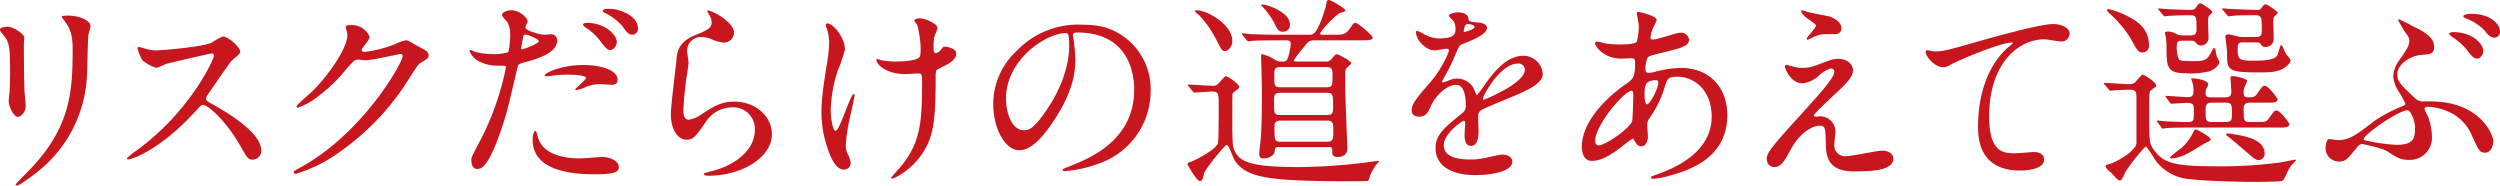 <svg xmlns="http://www.w3.org/2000/svg" width="534.695" height="39.693" viewBox="0 0 534.695 39.693">
  <title>subheadings03</title>
  <g id="ae5f13e7-2daa-4834-afcf-750b4339bba5" data-name="レイヤー 2">
    <g id="b72a35a3-4d08-4203-867d-e8e36912b31b" data-name="レイヤー 1">
      <g>
        <path d="M4.094,7.564c1.057,0,3.477,1.54,3.477,2.288,0,.22-.088,1.232-.088,1.452,0,5.106.088,9.065.132,10.121.044.528.265,2.728.265,3.169,0,1.144-1.013,2.244-1.673,2.244-.968,0-1.98-2.332-1.98-3.477,0-.352.221-1.849.221-2.2.088-1.98.088-3.696.088-4.488,0-4.93-.221-5.941-1.585-7.525-.351-.396-.571-.66-.571-1.012C2.378,7.828,3.082,7.564,4.094,7.564ZM16.195,6.332c-.527-.704-.572-.792-.572-.881,0-.131,0-.264,1.276-.264,2.641,0,4.841,1.101,4.841,2.244a17.068,17.068,0,0,1-.439,1.761c-.177,1.188-.221,7.789-.353,9.329a27.84,27.84,0,0,1-11.002,20.42c-1.275,1.012-3.476,2.596-3.96,2.596-.176,0-.265-.088-.265-.221,0-.176,2.86-2.992,3.389-3.564,8.493-9.065,8.802-16.722,8.802-25.523C17.912,8.797,17.12,7.652,16.195,6.332Z" transform="translate(-2.378 -1.844)" fill="#c7161d"/>
        <path d="M47.612,13.285c-.309,0-9.55,2.156-9.77,2.244a18.943,18.943,0,0,1-1.98.836,9.184,9.184,0,0,1-2.992-1.584,8.966,8.966,0,0,1-1.057-2.553c0-.22.044-.351.265-.351.044,0,1.012.264,1.144.308a7.849,7.849,0,0,0,2.333.44c1.496,0,9.77-.704,12.058-1.629a16.809,16.809,0,0,1,2.42-1.363c1.057,0,3.741,2.244,3.741,3.344,0,.396-1.629,1.584-1.893,1.893-.88,1.057-4.356,6.205-5.061,7.217a1.446,1.446,0,0,0-.352.881c0,.396.088.484,1.937,1.496,1.98,1.145,9.857,5.588,9.857,9.594a1.9,1.9,0,0,1-1.805,1.936c-1.012,0-1.188-.309-2.728-3.036-3.036-5.325-6.908-8.669-7.877-8.669-.44,0-.572.131-1.54,1.232-1.54,1.627-6.028,6.557-11.75,9.416a10.807,10.807,0,0,1-2.728,1.013c-.089,0-.309,0-.309-.265a13.594,13.594,0,0,1,2.024-1.627c11.485-8.318,16.723-19.715,16.591-20.42A.495.495,0,0,0,47.612,13.285Z" transform="translate(-2.378 -1.844)" fill="#c7161d"/>
        <path d="M76.344,7.652c0-.439.616-.439.968-.439a4.112,4.112,0,0,1,4.093,2.463c0,.529-.44,1.101-1.32,2.201-.22.308-.352.484-.352.704,0,.352.527.352.703.352a24.907,24.907,0,0,0,6.689-1.761,8.23,8.23,0,0,1,2.068-.704c.396,0,.616.132,2.42,1.187.265.133,1.408.748,1.629.881a1.598,1.598,0,0,1,.836,1.1c0,.617-.309.793-1.761,1.672-.483.309-.66.572-2.2,2.949A53.821,53.821,0,0,1,74.363,34.805a30.11,30.11,0,0,1-8.758,4.225.395.395,0,0,1-.396-.397c0-.176.132-.264,1.496-1.012,13.422-7.394,21.783-22.4,21.783-23.764a.476.476,0,0,0-.484-.484c-.088,0-6.161,1.364-7.217,1.364-.264,0-1.452-.132-1.716-.132-.837,0-.925.088-2.772,2.2a33.131,33.131,0,0,1-5.985,5.721,13.444,13.444,0,0,1-4.225,2.333c-.22,0-.308-.133-.308-.265,0-.308,2.948-2.772,3.477-3.3,3.564-3.565,7.745-9.639,7.393-12.278C76.607,8.797,76.344,7.828,76.344,7.652Z" transform="translate(-2.378 -1.844)" fill="#c7161d"/>
        <path d="M104.767,32.516a59.254,59.254,0,0,0,5.81-16.194c0-.44-.177-.44-1.585-.44a8.452,8.452,0,0,1-3.916-.791,4.24,4.24,0,0,1-2.288-2.377.185.185,0,0,1,.176-.176,9.422,9.422,0,0,1,1.012.397,16.25,16.25,0,0,0,3.917.483,9.636,9.636,0,0,0,3.124-.396c.353-.309.484-3.301.484-3.609a6.069,6.069,0,0,0-.528-2.728c-.176-.22-1.232-1.32-1.232-1.628,0-.441.837-1.013,1.98-1.013,1.98,0,3.52,1.805,3.52,2.333,0,.22-.484,1.101-.484,1.32,0,.836,3.521,1.584,3.961,1.584.176,0,1.145-.088,1.364-.088a1.259,1.259,0,0,1,1.452,1.364c0,2.465-3.74,3.74-6.644,4.533-1.496.396-1.673.44-1.849,1.232-2.244,9.594-2.288,9.638-3.212,12.498-3.037,9.153-4.621,9.153-5.457,9.153-1.057,0-1.188-1.452-1.188-1.937C103.183,35.508,103.402,35.068,104.767,32.516Zm9.286-20.111c.22,0,3.564-1.188,3.564-1.76,0-.439-2.377-1.408-2.861-1.408-.264,0-.396.088-.483.528-.176.88-.176,1.013-.397,2.068C113.832,12.141,113.788,12.404,114.053,12.404Zm3.344,18.659c.925,3.829,5.677,4.665,9.021,4.665.748,0,4.093-.309,4.797-.309,1.496,0,3.521.748,3.521,2.201,0,1.231-1.628,1.496-5.369,1.496-7.129,0-13.069-1.805-13.069-7.35,0-1.012.264-1.936.616-1.936C117.089,29.832,117.353,30.932,117.397,31.064ZM127.122,15.75c4.181,0,7.349,1.231,7.349,3.168,0,1.057-.924,1.057-1.275,1.057-.397,0-2.112-.133-2.465-.133a7.387,7.387,0,0,0-3.256.704,7.745,7.745,0,0,1-1.849.572c-.088,0-.22,0-.22-.132,0-.309,2.288-1.98,2.288-2.465,0-.66-3.125-.703-3.784-.703a25.806,25.806,0,0,0-3.169.176c-.264.043-1.276.176-1.452.176-.132,0-.353,0-.397-.088C118.585,17.51,122.413,15.75,127.122,15.75Zm7.173-4.885c0,.703-.616,1.672-1.364,1.672-.616,0-.968-.309-2.244-2.024a11.767,11.767,0,0,0-2.992-2.728c-.176-.132-.616-.528-.616-.704s.397-.352.792-.352C131.787,6.729,134.295,9.28,134.295,10.865Zm4.533-2.904A1.258,1.258,0,0,1,137.684,9.28c-.968,0-1.496-.836-2.2-1.849A10.89,10.89,0,0,0,131.831,4.66c-.44-.221-.528-.397-.528-.528,0-.396,1.012-.396,1.672-.396C134.471,3.736,138.828,5.012,138.828,7.961Z" transform="translate(-2.378 -1.844)" fill="#c7161d"/>
        <path d="M159.372,8.84a2.164,2.164,0,0,1-2.244,2.113,8.004,8.004,0,0,1-2.597-.748,6.009,6.009,0,0,0-2.068-.441,2.93,2.93,0,0,0-3.124,2.904c0,.396.308,2.288.308,2.685s-.44,2.992-.527,3.608c-.221,1.628-.572,5.368-.572,6.469,0,.66.044,2.024,1.143,2.024a6.464,6.464,0,0,0,2.553-1.057c2.684-1.76,4.356-2.816,7.173-2.816,4.709,0,8.054,3.301,8.054,6.91,0,5.368-6.997,8.933-13.378,8.933-.572,0-1.188,0-1.188-.352,0-.22.968-.44,1.276-.527,5.5-1.232,9.637-4.709,9.637-8.846a4.59,4.59,0,0,0-4.885-4.885,6.684,6.684,0,0,0-5.721,3.301c-2.024,2.86-2.508,3.608-4.004,3.608-1.849,0-3.345-2.112-3.345-5.501,0-1.848,1.056-9.945,1.188-11.573.132-1.54.308-3.784,4.004-5.28,2.465-1.013,3.52-1.453,3.52-2.728a3.239,3.239,0,0,0-.748-1.98c-.088-.176-.22-.441-.088-.572C154.047,3.824,159.372,6.376,159.372,8.84Z" transform="translate(-2.378 -1.844)" fill="#c7161d"/>
        <path d="M183.088,12.449a33.564,33.564,0,0,1-1.584,4.621,29.813,29.813,0,0,0-1.452,8.273c0,1.98.484,4.489,1.013,4.489.924,0,3.168-7.878,3.916-7.878.132,0,.176.177.176.308,0,.353-.88,4.182-1.056,4.973A37.293,37.293,0,0,0,183.265,33a3.865,3.865,0,0,0,.527,1.98,5.223,5.223,0,0,1,.528,1.76,1.405,1.405,0,0,1-1.496,1.364c-1.672,0-2.816-2.509-3.564-4.929a22.617,22.617,0,0,1-1.188-7.393c0-1.717.088-3.564,1.101-9.945A28.109,28.109,0,0,0,179.7,11.084a9.49,9.49,0,0,0-.44-2.992,3.778,3.778,0,0,1-.264-.879c0-.133,0-.353.352-.353C180.536,6.859,183.088,9.809,183.088,12.449Zm19.407,5.676c0,9.109-.352,12.719-2.728,16.371-2.332,3.652-6.028,5.545-6.601,5.545-.088,0-.221,0-.221-.133,0-.131,2.156-2.464,2.509-2.947,3.828-4.973,4.137-9.242,4.137-17.646,0-1.496-.088-1.761-.792-1.761-.44,0-2.377.132-2.728.132-4.312,0-6.249-2.112-6.249-3.036,0-.089.044-.177.132-.177.265,0,.704.221,1.013.265a19.699,19.699,0,0,0,2.772.265c.66,0,3.96,0,5.148-.793.22-.176.396-.352.396-1.848a20.401,20.401,0,0,0-.748-5.237,5.345,5.345,0,0,1-.616-.88c0-.221.528-.484,1.145-.484,1.232,0,3.829,1.188,3.829,2.068,0,.352-.66,1.672-.704,1.98a13.746,13.746,0,0,0-.133,2.288c0,.749.088,1.101.44,1.101a1.831,1.831,0,0,0,1.145-.705c.44-.615.44-.659.88-.659.308,0,2.376.308,2.376,1.408,0,1.319-1.496,2.2-2.508,2.685-1.364.66-1.629.791-1.761,1.012A3.927,3.927,0,0,0,202.495,18.125Z" transform="translate(-2.378 -1.844)" fill="#c7161d"/>
        <path d="M231.841,9.412c0,.133.088.309.088.484a33.612,33.612,0,0,1,.44,4.753c0,2.948-.66,7.041-4.532,12.894-3.521,5.369-5.766,6.426-7.525,6.426-2.904,0-5.501-4.533-5.501-9.902a15.5,15.5,0,0,1,4.885-11.221A18.206,18.206,0,0,1,233.733,7.124c4.005,0,5.853.792,7.085,1.408a13.794,13.794,0,0,1,7.657,12.806,16.412,16.412,0,0,1-11.09,15.49,27.052,27.052,0,0,1-7.305,1.629c-.176,0-.44-.045-.44-.309,0-.132.088-.176,1.188-.615,4.576-1.805,14.126-5.59,14.126-16.547,0-1.717-.176-12.189-12.19-12.189C231.885,8.797,231.841,9.148,231.841,9.412Zm-14.302,13.51c0,2.861,1.145,6.777,3.828,6.777,1.276,0,2.333-.527,5.369-5.104,2.332-3.564,4.312-8.449,4.312-12.806,0-2.641-.176-2.861-.748-2.861C226.12,8.928,217.539,14.605,217.539,22.922Z" transform="translate(-2.378 -1.844)" fill="#c7161d"/>
        <path d="M256.61,20.326c-.176-.221-.176-.221-.176-.264a.141.141,0,0,1,.132-.133c.748,0,4.225.264,5.017.264a1.567,1.567,0,0,0,1.541-.66c1.144-1.231,1.275-1.408,1.452-1.408.22,0,2.816,1.541,2.816,2.333a.635.635,0,0,1-.309.483c-.44.309-1.056.749-1.1.969s-.044,4.797-.044,5.501c0,5.501.132,5.853.44,6.558,1.145,2.728,4.093,3.607,14.126,3.607a122.682,122.682,0,0,0,15.843-1.232,8.988,8.988,0,0,1,.968-.088c0,.176-.176.396-.616.836a14.491,14.491,0,0,0-1.231,2.156,6.441,6.441,0,0,1-.484,1.277c-.044.088-4.533.088-5.017.088-4.137,0-11.002-.088-15.007-.572-3.477-.439-6.952-1.145-8.669-4.181-.22-.396-1.056-2.993-1.584-2.993-.352,0-4.665,5.193-4.841,6.162-.132.791-.308,1.539-.88,1.539-.66,0-2.641-3.52-2.641-3.564,0-.352.484-.483.748-.572.66-.219,5.192-2.42,5.765-3.916.176-.484.176-6.865.176-7.877,0-2.86,0-3.213-1.54-3.213-.571,0-3.124.221-3.652.221-.132,0-.22-.088-.396-.309Zm7.745-7.569c-.571,0-.571,0-2.023-2.772a22.081,22.081,0,0,0-3.522-4.929c-.132-.132-.836-.659-.836-.836s.265-.177.309-.177c2.464,0,8.185,3.389,7.613,7.041C265.764,11.921,265.06,12.757,264.356,12.757Zm11.486,20.552c-.572,0-.748.043-.836.836-.133,1.275-1.673,1.584-2.377,1.584-.439,0-.924-.045-.924-1.012,0-.484.264-2.598.308-3.037.177-1.98.265-6.337.265-10.078,0-1.232-.177-7.568-.177-7.789,0-.131,0-.396.177-.396a9.114,9.114,0,0,1,2.817,1.232,2.482,2.482,0,0,0,1.143.353c.792,0,1.057,0,1.32-.265.484-.483.88-3.124.88-3.477,0-.792-.571-.792-1.012-.792h-1.54c-3.873,0-5.149.088-5.589.088a6.673,6.673,0,0,1-.924.132c-.133,0-.221-.132-.396-.308l-.836-1.012c-.176-.177-.176-.221-.176-.265a.117.117,0,0,1,.132-.132c.308,0,1.672.176,1.935.176,2.157.088,4.005.132,6.029.132h6.337c.792,0,1.716,0,3.477-5.809.044-.177.22-1.056.264-1.232a.435.435,0,0,1,.44-.396c.484,0,3.564,1.804,3.564,2.288,0,.22-1.101.441-1.276.528a18.117,18.117,0,0,0-4.181,4.356.365.365,0,0,0,.397.264h2.552c2.245,0,2.553,0,3.873-1.937.132-.22.44-.615.748-.615.616,0,3.696,2.728,3.696,3.124,0,.616-.88.616-2.376.616h-9.77c-1.364,0-1.54.132-2.597,1.496a29.053,29.053,0,0,0-2.112,2.772c0,.265.352.265.484.265h6.117a1.556,1.556,0,0,0,1.54-.617c.704-.836.792-.924,1.012-.924.528,0,3.125,1.496,3.125,1.893,0,.264-1.013,1.012-1.101,1.188-.176.309-.176.66-.176,3.873,0,2.068.44,12.322.44,13.246,0,1.232-.925,1.76-2.068,1.76-1.057,0-1.145-.484-1.145-1.056,0-.749,0-1.056-.616-1.056Zm.88-24.688c-.88,0-1.101-.397-1.937-2.113A19.497,19.497,0,0,0,272.673,3.56c-.132-.132-.572-.528-.572-.66,0-.088.309-.088.352-.088.88,0,6.645,1.849,5.721,4.929A1.435,1.435,0,0,1,276.722,8.621Zm9.461,17.822c1.32,0,1.32-.572,1.32-1.893,0-2.465-.044-2.86-1.364-2.86h-9.945c-1.32,0-1.32.571-1.32,1.98,0,2.421,0,2.773,1.32,2.773Zm-.132-5.941c1.32,0,1.32-.352,1.32-2.553,0-1.188,0-1.76-1.32-1.76h-9.77c-1.364,0-1.364.527-1.364,1.805,0,2.199,0,2.508,1.364,2.508Zm.176,11.662c1.32,0,1.32-.748,1.32-2.244,0-1.584,0-2.289-1.32-2.289h-9.945c-1.187,0-1.32.66-1.32,1.276,0,2.948,0,3.257,1.364,3.257Z" transform="translate(-2.378 -1.844)" fill="#c7161d"/>
        <path d="M304.307,25.343c0-1.32,1.232-2.728,4.225-6.205,1.98-2.288,3.74-5.94,3.74-6.557,0-.265-.308-.308-.483-.308-.44,0-2.245.352-2.641.352-1.672,0-3.917-2.156-3.917-3.873,0-.131,0-.308.265-.308a9.889,9.889,0,0,1,1.672.836,6.99,6.99,0,0,0,2.904.792c3.608,0,3.608-1.188,3.608-2.068a3.533,3.533,0,0,0-.352-1.54c-.132-.22-1.057-1.013-1.057-1.276,0-.352,1.145-.703,1.937-.703,1.057,0,2.156.396,2.244,1.363.044.572.221.66,1.98.793.309,0,1.98.219,1.98,1.144,0,1.452-3.213,2.685-5.237,3.477-.659.265-.703.353-1.672,2.597a34.165,34.165,0,0,1-2.376,4.752c-.221.397-.309.528-.309.705a.161.161,0,0,0,.177.176,8.813,8.813,0,0,0,1.363-.484,4.106,4.106,0,0,1,1.717-.352,3.967,3.967,0,0,1,3.74,2.684c.309.748.352.836.44.836a20.592,20.592,0,0,0,1.804-2.376c1.453-2.025,4.314-6.028,8.142-6.028a4.152,4.152,0,0,1,4.137,3.916c0,2.068-3.477,3.521-6.205,4.709-1.101.484-6.073,2.465-6.865,2.948-.704.44-.748.925-.748,1.849,0,.396.088,2.244.088,2.641,0,.703,0,3.212-1.628,3.212-1.188,0-1.364-1.452-1.364-2.245,0-.439.132-2.552.132-2.596,0-.176,0-.527-.308-.527-.352,0-4.269,2.728-4.269,5.236,0,3.036,4.4,3.036,5.677,3.036a13.567,13.567,0,0,0,2.816-.265c.616-.088,3.433-.791,4.005-.791.924,0,2.156.439,2.156,1.496,0,2.728-6.821,2.904-7.878,2.904-5.589,0-8.537-2.289-8.537-5.766,0-2.816,1.673-4.225,5.81-7.568a1.877,1.877,0,0,0,.66-1.541c0-1.98-.353-4.443-2.113-4.443-1.672,0-4.269,2.023-5.412,4.664-.484,1.1-.969,2.156-2.377,2.156C305.143,26.795,304.307,26.531,304.307,25.343ZM315.528,8.709c.088,0,2.2-.572,2.2-1.057,0-.572-1.1-.66-1.496-.66-.616,0-.792,1.232-.792,1.408S315.44,8.709,315.528,8.709Zm4.005,14.258c0,.088.044.22.176.22s8.801-3.52,8.801-6.425a1.354,1.354,0,0,0-1.54-1.32C323.317,15.441,319.533,22.262,319.533,22.967Z" transform="translate(-2.378 -1.844)" fill="#c7161d"/>
        <path d="M349.452,33.044c-2.244,1.761-4.489,3.212-6.6,3.212-1.98,0-2.157-2.244-2.157-3.036,0-4.753,4.225-9.813,9.594-13.51,1.364-.968,1.805-1.364,1.805-4.489,0-.703-.133-.924-.969-.924-.088,0-1.672.088-1.98.088-3.916,0-5.633-2.816-5.633-3.212,0-.265.177-.441.528-.441.265,0,1.584.397,1.849.441a25.693,25.693,0,0,0,2.992.176c.792,0,3.345,0,3.608-.66a16.967,16.967,0,0,0,.397-3.257c0-.439-.44-2.684-.44-2.771,0-.221.22-.264.397-.264.088,0,3.872.791,3.872,1.76,0,.044-.66,1.452-.704,1.54a5.837,5.837,0,0,0-.616,2.156c0,.353.044.441.572.441.924,0,4.973-1.453,5.809-1.453a1.703,1.703,0,0,1,1.849,1.453c0,1.408-1.584,1.804-5.325,2.728-2.596.615-3.256.791-3.52,1.143a5.784,5.784,0,0,0-.483,2.156c0,1.013.22,1.101.748,1.101a5.524,5.524,0,0,0,1.276-.221,23.932,23.932,0,0,1,5.5-.836c6.426,0,9.99,4.445,9.99,10.078,0,9.549-8.758,12.014-12.851,13.113a14.309,14.309,0,0,1-3.036.528c-.264,0-.44-.088-.44-.308,0-.176.352-.308.881-.484,8.845-2.992,12.102-7.613,12.102-12.542,0-5.545-3.696-8.493-7.261-8.493-2.112,0-2.201.264-2.993,2.86a21.971,21.971,0,0,1-3.036,5.985,2.302,2.302,0,0,0-.484,1.584c0,.352.132,1.935.132,2.244,0,1.188-.439,2.2-1.408,2.2-.748,0-1.056-.528-1.363-1.013-.309-.527-.352-.615-.484-.615A19.408,19.408,0,0,0,349.452,33.044Zm1.98-5.237c.176-.439.264-5.061.264-5.545,0-.264,0-1.012-.308-1.012-1.629,0-7.834,7.393-7.834,10.693,0,.617.221,1.057.925.969C345.976,32.736,350.816,29.391,351.433,27.807Zm4.973-8.801c-2.288,0-2.288,1.496-2.288,3.037,0,.396,0,2.111.527,2.111.66,0,2.421-3.477,2.421-4.621a.985.985,0,0,0-.132-.439C356.845,19.006,356.537,19.006,356.405,19.006Z" transform="translate(-2.378 -1.844)" fill="#c7161d"/>
        <path d="M393.718,14.737a5.621,5.621,0,0,1,1.849-.308c1.761,0,3.125,1.1,3.125,2.42,0,1.584-1.673,3.125-5.106,6.293-.483.484-3.256,3.036-3.256,3.389,0,.176.22.264.439.264.088,0,.836-.088.969-.088A3.32,3.32,0,0,1,394.95,29.92c0,.44-.264,2.42-.264,2.859a2.316,2.316,0,0,0,2.552,2.465c1.232,0,6.646-1.188,7.745-1.188,1.188,0,2.333.66,2.333,1.672,0,2.376-3.652,2.772-8.405,2.772-5.237,0-5.985-2.772-6.029-5.809-.088-3.564-.088-3.96-1.408-3.96-.88,0-3.784.792-6.205,5.28-1.232,2.244-1.936,3.564-3.432,3.564a1.621,1.621,0,0,1-1.585-1.584c0-1.188,0-1.672,7.218-9.549,3.784-4.182,7.217-7.922,7.217-9.197a.673.673,0,0,0-.748-.748,6.058,6.058,0,0,0-2.465,1.451,6.17,6.17,0,0,1-3.564,1.717c-2.552,0-3.784-3.168-3.784-3.608a.312.312,0,0,1,.308-.352c.132,0,1.145.309,1.232.309a7.114,7.114,0,0,0,2.156.351C389.317,16.365,389.758,16.233,393.718,14.737ZM389.142,4.44c.66.176,3.74.748,4.312.881,1.452.396,2.772,1.408,2.772,2.596a1.232,1.232,0,0,1-1.232,1.232c-3.08,0-3.168,0-4.225.397-.308.088-1.54.791-1.804.791a.201.201,0,0,1-.177-.219c0-.309,1.98-2.289,1.98-2.816,0-.265-.704-.705-1.628-1.365-1.364-.924-1.496-1.451-1.496-1.672a.202.202,0,0,1,.176-.221C387.953,4.043,388.922,4.396,389.142,4.44Z" transform="translate(-2.378 -1.844)" fill="#c7161d"/>
        <path d="M416.023,12.846c1.893,0,2.553-.177,8.582-1.893,3.916-1.101,13.949-3.961,16.898-3.961,1.54,0,3.521.616,3.521,2.112a1.748,1.748,0,0,1-1.761,1.628c-.572,0-3.08-.484-3.608-.484-5.589,0-11.838,5.15-11.838,16.503,0,7.394,2.772,7.877,5.369,7.877.66,0,3.828-.264,4.181-.264,1.364,0,2.2.571,2.2,1.628,0,2.332-4.841,2.332-5.104,2.332-9.021,0-9.021-7.349-9.021-9.417,0-1.937.044-11.266,6.425-16.942a7.886,7.886,0,0,0,1.056-.924c0-.088-.176-.088-.264-.088-2.508,0-11.662,3.916-13.07,4.709a3.18,3.18,0,0,1-1.54.571c-2.2,0-4.269-2.948-3.74-3.564C414.483,12.449,415.804,12.846,416.023,12.846Z" transform="translate(-2.378 -1.844)" fill="#c7161d"/>
        <path d="M452.543,19.975c-.176-.177-.176-.265-.176-.309,0-.088.088-.088.132-.088.792,0,4.533.264,5.413.264a1.702,1.702,0,0,0,1.496-.836c.968-1.057,1.101-1.188,1.276-1.188.22,0,2.86,1.539,2.86,2.332a.313.313,0,0,1-.132.264c-.132.132-.925.66-1.057.792-.308.22-.308.748-.308,5.589,0,5.369,0,5.766,1.144,7.305C465.085,36.652,467.55,37.4,475.734,37.4a95.741,95.741,0,0,0,13.906-.748c.572-.088,3.52-.66,3.564-.66.088,0,.22,0,.22.133a6.724,6.724,0,0,1-.792.879,8.147,8.147,0,0,0-1.012,1.585c-.748,1.672-.792,1.804-1.32,1.98-.484.133-5.017.177-5.765.177-4.005,0-10.782-.22-13.599-.572a10.028,10.028,0,0,1-7.745-4.312,23.461,23.461,0,0,0-1.804-2.685c-.353,0-3.829,4.269-4.489,5.589-.704,1.496-.792,1.673-1.231,1.673-.353,0-1.585-1.496-1.893-1.761-.44-.353-1.057-.925-1.057-1.32,0-.265.265-.308.572-.352,1.145-.219,5.766-2.596,6.029-4.532V22.703c0-1.013-.044-1.673-1.32-1.673-.088,0-2.156.044-3.301.132-.132,0-.792.088-.924.088s-.22-.088-.397-.309Zm8.098-6.91c-.925,0-1.101-.308-2.641-3.124a24.526,24.526,0,0,0-4.269-5.06c-.616-.616-.704-.704-.704-.88,0-.133.132-.221.352-.221A18.81,18.81,0,0,1,457.78,5.496c2.2,1.145,4.225,2.86,4.225,6.117A1.392,1.392,0,0,1,460.641,13.065Zm3.212,14.963c-.176-.221-.176-.221-.176-.264a.117.117,0,0,1,.132-.133c.221,0,1.188.133,1.452.133.44.043,3.697.176,4.709.176,1.628,0,1.628-.133,1.628-2.201,0-1.275,0-1.892-1.364-1.892-.483,0-3.124.176-3.388.176-.177,0-.265-.088-.397-.265l-.748-1.012c-.132-.22-.176-.22-.176-.308s.088-.089.132-.089c.66,0,3.916.265,4.665.265,1.056,0,1.188-.528,1.188-1.276a7.177,7.177,0,0,0-.132-1.584c-.044-.132-.352-1.012-.352-1.057,0-.088.089-.088.265-.088.704,0,3.389.309,3.389,1.32,0,.176-.484.969-.528,1.188a2.523,2.523,0,0,0-.044.616c0,.924.572.924.924.924h3.213c1.143,0,1.364-.397,1.364-1.32,0-.44-.177-2.508-.177-2.948,0-.265.352-.265.528-.265.528,0,3.037.529,3.037,1.057a15.373,15.373,0,0,1-.66,1.496,3.812,3.812,0,0,0-.089.881c0,.791.133,1.1.925,1.1,1.232,0,1.496-.132,1.935-.748,1.101-1.54,1.232-1.717,1.629-1.717.836,0,2.772,2.686,2.772,2.905,0,.704-1.101.704-2.024.704h-3.873c-.66,0-1.364.176-1.364,1.188,0,2.686,0,2.949,1.364,2.949h1.452c1.805,0,1.98,0,2.553-.748,1.101-1.541,1.232-1.717,1.628-1.717.837,0,2.772,2.685,2.772,2.904,0,.748-1.056.748-2.024.748H470.806c-1.188,0-3.08,0-4.708.088-.133,0-1.057.133-1.145.133-.132,0-.22-.133-.352-.309Zm5.106-17.471c-.837,0-1.013.397-1.013,1.1a6.355,6.355,0,0,0,.353,2.641c.308.616.616.616,3.433.616,1.363,0,2.464,0,3.168-1.188.176-.264.836-1.628,1.012-1.628a.597.597,0,0,1,.265.352c.088.22.264,1.232.308,1.451.044.177.572.969.572,1.145,0,.66-1.012,1.629-2.024,2.025a16.776,16.776,0,0,1-5.236.44c-3.961,0-4.049-1.496-4.049-5.457a17.935,17.935,0,0,0-.132-2.2c0-.132-.221-.748-.221-.925,0-.307.528-.351.66-.351a3.694,3.694,0,0,1,1.761.528,2.853,2.853,0,0,0,1.232.308h1.848c.748,0,1.276-.176,1.276-1.275,0-2.728,0-3.037-1.496-3.037-1.057,0-3.124.045-4.356.133-.132,0-.792.088-.925.088-.176,0-.22-.088-.396-.265l-.836-1.013c-.221-.219-.221-.219-.221-.307s.133-.089.177-.089c.22,0,1.32.132,1.584.132.572.045,4.137.176,4.929.176s1.145-.043,1.452-.571c.264-.396.528-.837.968-.837.177,0,2.509,1.496,2.509,1.85,0,.176-.044.219-.528.615-.396.352-.396.881-.396,1.541,0,.44.088,2.728.088,3.256a1.595,1.595,0,0,1-1.629,1.76,1.242,1.242,0,0,1-1.1-.66,1.21,1.21,0,0,0-1.057-.352Zm6.204,21.079c0,.308-.088.308-1.143.836-.572.265-3.081,1.893-3.652,2.156a8.936,8.936,0,0,1-3.477,1.101c-.133,0-.396-.045-.396-.264a31.352,31.352,0,0,1,2.553-2.068,11.131,11.131,0,0,0,2.332-3.081c.353-.792.44-.792.616-.792a1.394,1.394,0,0,1,.396.132C472.962,29.963,475.162,31.152,475.162,31.636Zm.133-7.833c-1.188,0-1.188.836-1.188,1.76,0,2.024,0,2.377,1.496,2.377h2.641c1.364,0,1.496-.353,1.496-1.672,0-1.938,0-2.465-1.276-2.465Zm6.952-12.895c-.924,0-1.275.088-1.275,1.188,0,2.2,0,2.728,3.036,2.728,2.244,0,4.973,0,5.501-1.276.132-.351.572-2.111.792-2.111.176,0,.836,1.672,1.012,1.935.133.221.969,1.1.969,1.364,0,.66-.881,1.364-1.717,1.849-.836.44-1.76.748-4.797.748-7.085,0-7.085-.397-7.085-4.4,0-.529-.351-3.169-.351-3.346,0-.308.484-.396.748-.396.088,0,1.584.352,1.76.396a4.529,4.529,0,0,0,1.364.177h2.553c.968,0,1.364-.265,1.364-1.276,0-.352,0-2.244-.088-2.641A1.063,1.063,0,0,0,484.932,5.1c-2.641,0-4.356.045-4.576.088-.132,0-1.188.133-1.276.133-.176,0-.22-.088-.397-.265l-.836-1.013c-.22-.219-.22-.219-.22-.307s.132-.089.176-.089c.264,0,1.672.132,1.98.132s3.74.176,5.324.176a1.002,1.002,0,0,0,1.013-.483c.352-.483.484-.704.924-.704.177,0,2.465,1.452,2.465,1.805,0,.176-.088.22-.572.703-.22.176-.352.484-.352,1.145,0,.528.089,3.168.089,3.785a1.674,1.674,0,0,1-1.761,1.672c-.616,0-.748-.176-1.012-.616-.177-.352-.748-.352-.969-.352ZM486.736,34.76a1.337,1.337,0,0,1-1.188,1.32c-.704,0-1.1-.352-1.76-.924-1.497-1.276-4.049-3.477-4.577-3.873-.264-.22-.748-.527-.748-.66,0-.131.176-.22.352-.22a5.109,5.109,0,0,1,1.188.132C483.392,31.064,486.736,31.9,486.736,34.76Z" transform="translate(-2.378 -1.844)" fill="#c7161d"/>
        <path d="M518.459,7.477c2.112,1.012,4.532,2.199,4.532,4.444,0,1.452-.924,1.54-2.86,1.673-2.068.176-5.017,1.892-5.017,4.136,0,1.408.351,1.937,3.916,5.237a2.508,2.508,0,0,0,1.761.572,26.203,26.203,0,0,1,4.225.176c8.449,1.145,10.649,7.217,10.649,8.404,0,.353-.351,2.377-1.716,2.377-1.232,0-1.364-.352-2.816-3.52a9.615,9.615,0,0,0-5.281-5.325,11.736,11.736,0,0,0-4.269-.968c-.176,0-.66.044-.66.396a11.374,11.374,0,0,0,.748,1.673,12.419,12.419,0,0,1,.836,4.269,4.707,4.707,0,0,1-4.929,5.017c-1.804,0-2.464-.44-4.576-1.804-1.232-.793-5.281-1.584-5.413-1.584-.572,0-.924.483-1.276.924-1.935,2.376-2.288,2.816-3.696,2.816a2.849,2.849,0,0,1-2.86-2.861c0-.615.176-1.935.836-1.935.265,0,1.496.22,1.761.22,2.508,0,3.784-.968,7.965-4.181a32.194,32.194,0,0,1,5.765-3.036c.353-.132.748-.265.748-.572a17.881,17.881,0,0,0-1.54-2.772,7.146,7.146,0,0,1-1.056-3.08,6.335,6.335,0,0,1,1.32-3.477c1.496-2.156,2.111-3.037,2.111-4.137,0-.616-.088-.748-1.056-2.068-.088-.132-1.32-2.244-1.32-2.332a.189.189,0,0,1,.176-.176A23.454,23.454,0,0,1,518.459,7.477ZM517.27,25.431c-1.849,0-9.373,5.192-9.373,6.205,0,.044,0,.088.088.176a39.29,39.29,0,0,0,6.953,1.013c3.96,0,3.96-1.717,3.96-3.917C518.898,27.982,518.062,25.431,517.27,25.431Zm16.238-12.718c0,.66-.528,1.672-1.32,1.672-.616,0-1.012-.308-2.288-1.98a13.588,13.588,0,0,0-3.08-2.684c-.177-.133-.616-.484-.616-.66s.396-.351.748-.351C531.572,8.709,533.509,11.525,533.509,12.713Zm3.564-4.092a1.245,1.245,0,0,1-1.145,1.275c-.924,0-1.452-.616-2.244-1.629a10.669,10.669,0,0,0-3.872-2.463c-.44-.177-.572-.353-.572-.484,0-.309.792-.528,1.628-.528C534.785,4.792,537.073,6.816,537.073,8.621Z" transform="translate(-2.378 -1.844)" fill="#c7161d"/>
      </g>
    </g>
  </g>
</svg>
